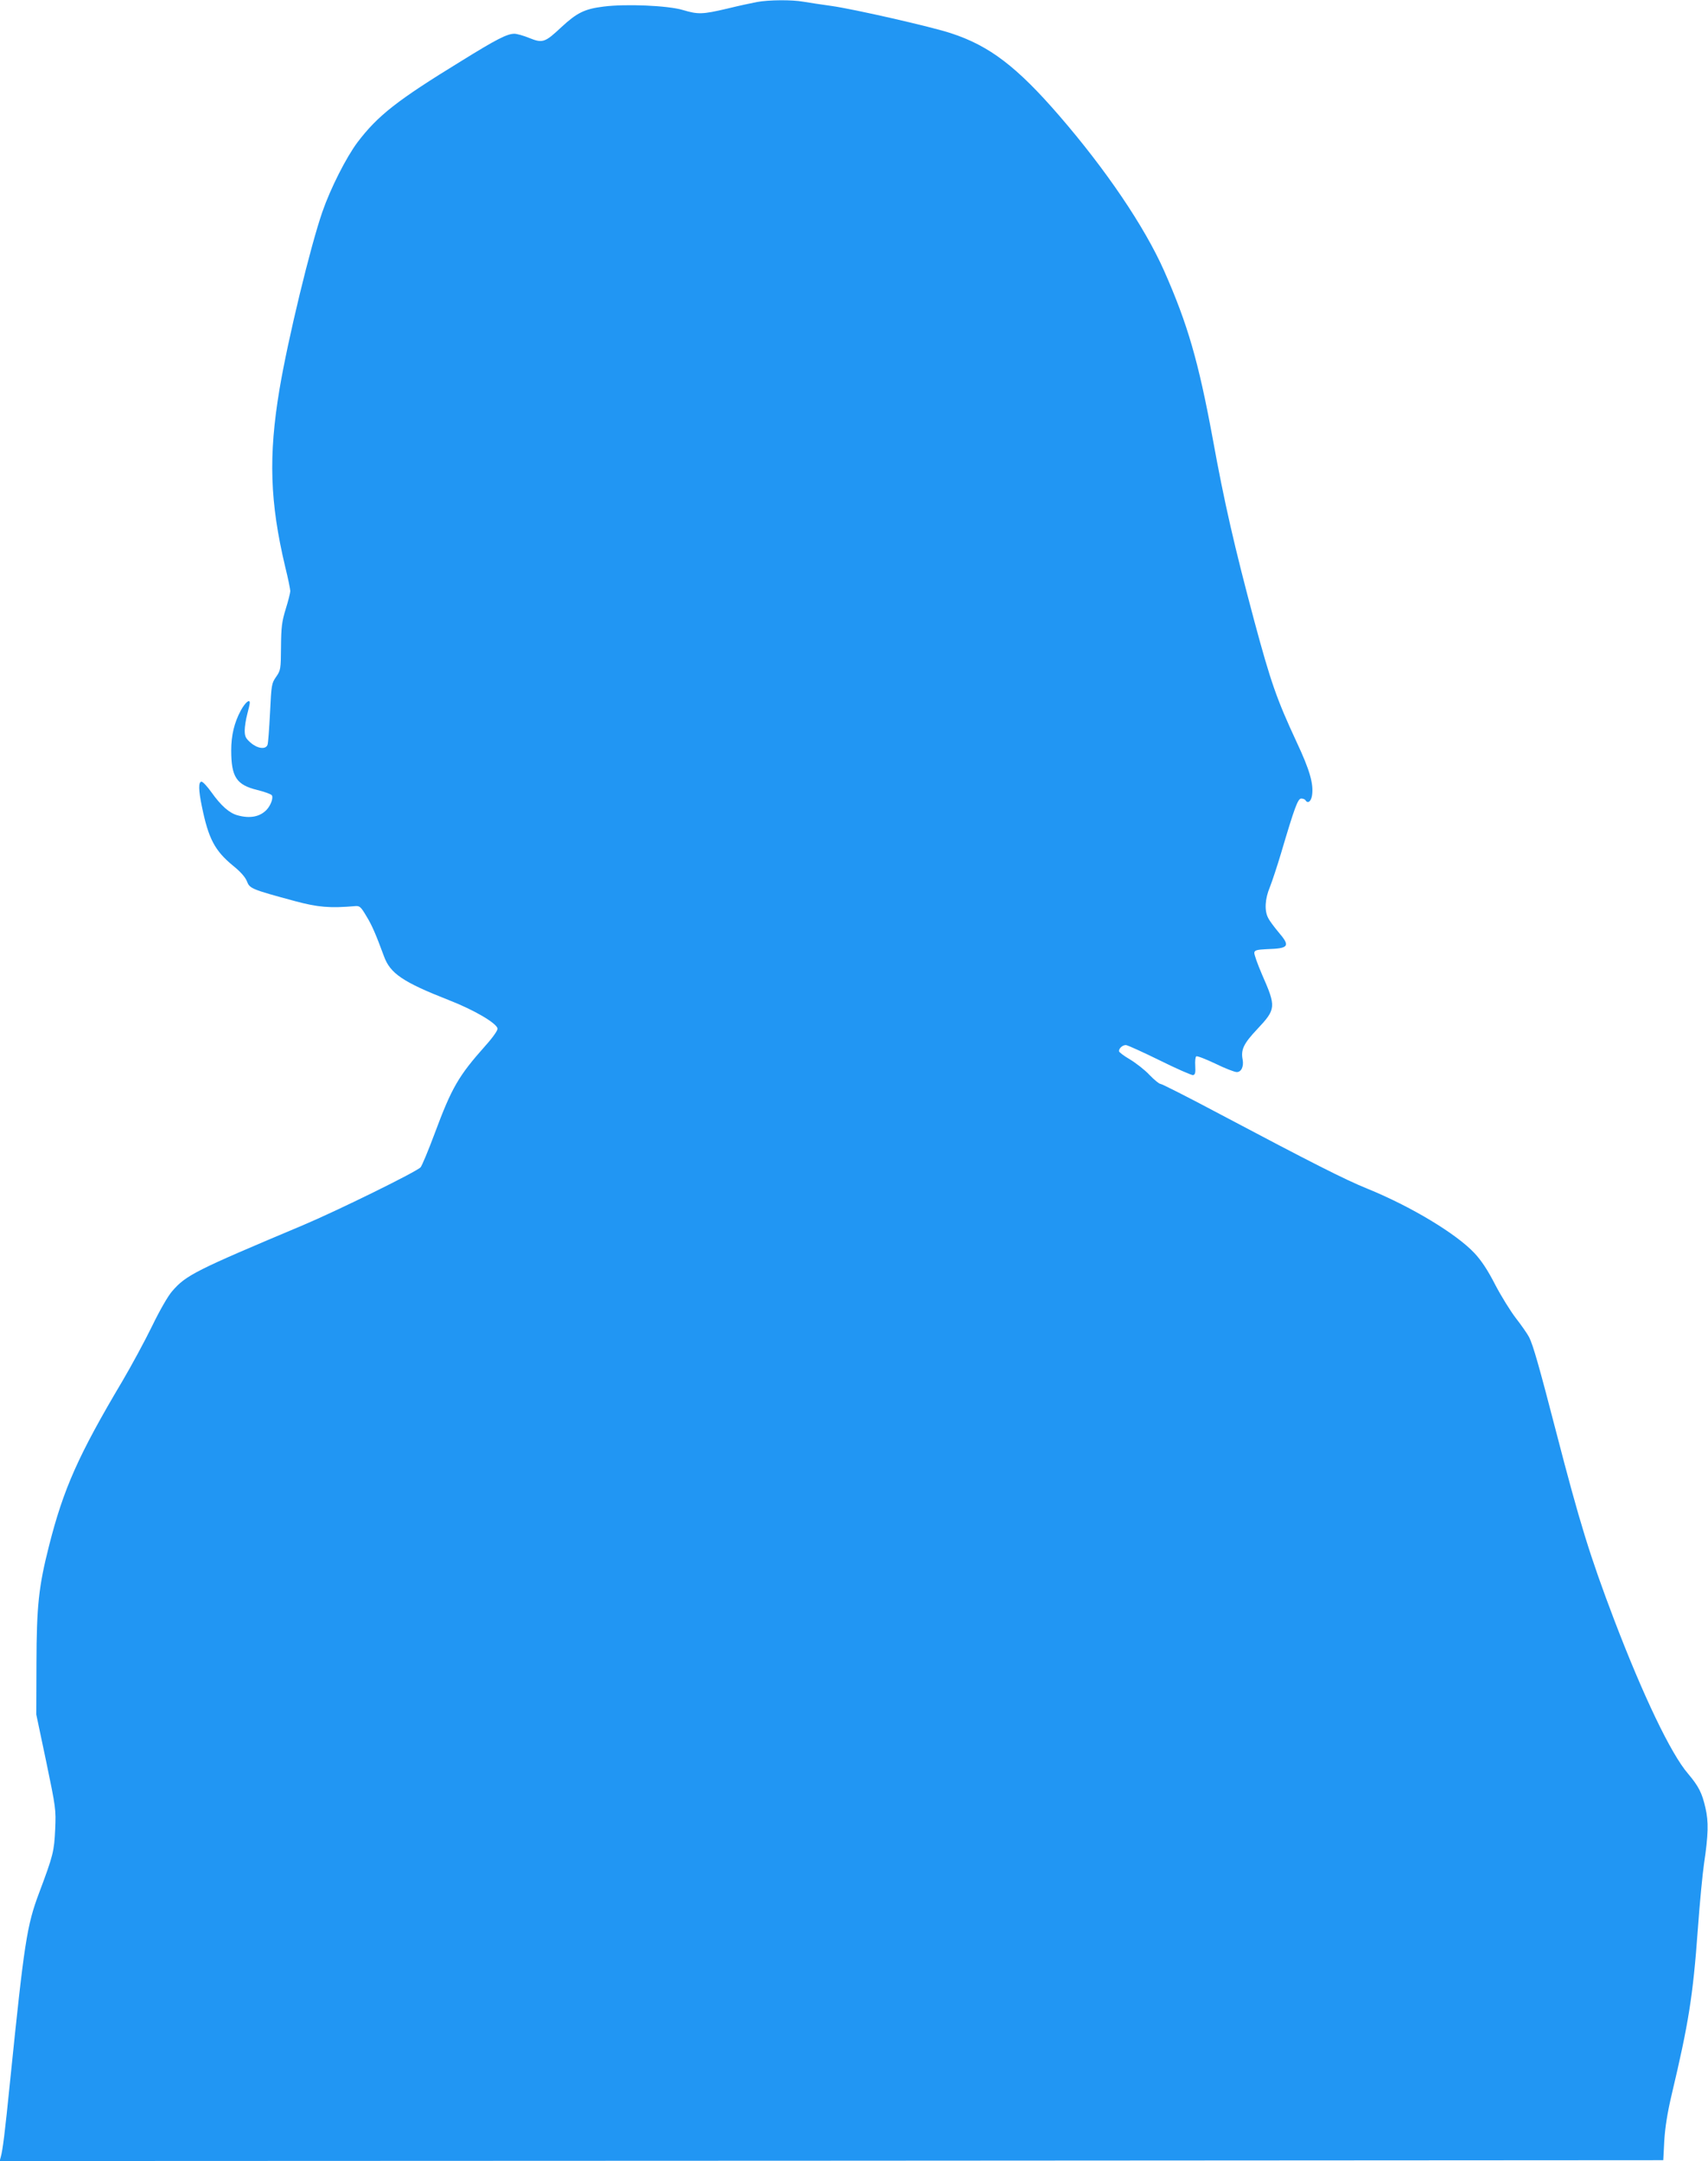 <?xml version="1.0" standalone="no"?>
<!DOCTYPE svg PUBLIC "-//W3C//DTD SVG 20010904//EN"
 "http://www.w3.org/TR/2001/REC-SVG-20010904/DTD/svg10.dtd">
<svg version="1.0" xmlns="http://www.w3.org/2000/svg"
 width="1012pt" height="1280pt" viewBox="0 0 1012 1280"
 preserveAspectRatio="xMidYMid meet">
<g transform="translate(0,1280) scale(0.1,-0.1)"
fill="#2196f3" stroke="none">
<path d="M4485 12788 c-27 -5 -107 -22 -176 -39 -149 -35 -173 -35 -264 -8
-87 26 -336 37 -469 20 -112 -14 -157 -36 -250 -122 -97 -91 -111 -96 -190
-64 -34 14 -74 25 -88 25 -43 0 -106 -32 -314 -161 -382 -234 -495 -323 -616
-482 -67 -90 -159 -271 -208 -412 -71 -205 -204 -753 -254 -1051 -66 -395 -57
-669 34 -1052 17 -68 30 -133 30 -143 0 -10 -12 -58 -27 -106 -23 -75 -27
-108 -28 -225 -1 -132 -2 -138 -29 -177 -27 -39 -28 -47 -36 -213 -5 -95 -11
-181 -15 -190 -11 -29 -60 -22 -100 13 -30 26 -35 38 -35 73 0 22 7 66 15 96
8 30 15 60 15 67 0 25 -28 1 -53 -45 -39 -72 -57 -148 -57 -236 0 -158 31
-205 154 -235 44 -11 83 -25 87 -32 9 -15 -6 -57 -29 -83 -40 -44 -100 -56
-175 -35 -48 13 -97 56 -154 136 -24 34 -51 63 -59 63 -19 0 -18 -50 2 -146
39 -191 76 -262 184 -351 45 -36 73 -68 83 -93 17 -43 24 -47 287 -118 134
-36 205 -42 355 -29 26 2 33 -4 65 -58 34 -55 57 -109 105 -239 37 -102 112
-153 385 -260 149 -58 282 -136 288 -168 2 -10 -27 -52 -72 -102 -160 -180
-199 -247 -301 -521 -37 -99 -74 -188 -83 -199 -23 -26 -491 -256 -697 -343
-637 -268 -692 -295 -775 -391 -24 -27 -74 -114 -119 -207 -43 -88 -122 -234
-175 -324 -262 -441 -350 -639 -436 -979 -61 -240 -73 -356 -74 -692 l-1 -305
59 -280 c57 -274 58 -283 53 -400 -6 -131 -12 -155 -95 -376 -73 -194 -88
-291 -172 -1114 -31 -308 -44 -413 -56 -453 l-6 -22 4928 2 4929 3 6 115 c5
80 18 163 43 270 101 425 127 586 156 986 11 153 28 329 37 389 25 167 27 246
8 326 -20 89 -40 128 -103 203 -102 118 -267 464 -438 912 -144 379 -204 574
-344 1114 -99 382 -136 513 -160 560 -10 19 -45 70 -78 112 -33 43 -88 132
-123 199 -44 86 -81 142 -123 187 -107 114 -375 276 -636 382 -133 54 -326
152 -872 441 -186 99 -344 179 -352 179 -8 0 -37 24 -65 53 -28 30 -81 71
-116 92 -36 21 -65 43 -65 49 0 17 21 36 41 36 9 0 99 -41 199 -90 101 -50
190 -89 199 -88 13 3 15 14 13 55 -2 28 1 53 6 56 5 4 56 -16 113 -43 57 -28
114 -50 127 -50 27 0 42 33 35 73 -12 60 6 96 87 182 111 118 112 131 28 322
-27 63 -48 121 -46 131 3 14 16 17 73 20 133 4 142 17 70 101 -25 30 -53 67
-61 84 -23 43 -19 113 10 182 13 33 43 123 66 200 81 274 100 325 120 325 10
0 22 -4 25 -10 14 -22 33 -8 39 29 10 67 -13 149 -91 315 -118 254 -153 353
-252 721 -116 434 -177 699 -246 1080 -84 454 -148 676 -288 992 -116 261
-344 598 -622 919 -250 289 -413 413 -640 487 -114 38 -579 144 -710 162 -60
8 -135 20 -166 25 -66 12 -205 11 -274 -2z"/>
</g>
</svg>
